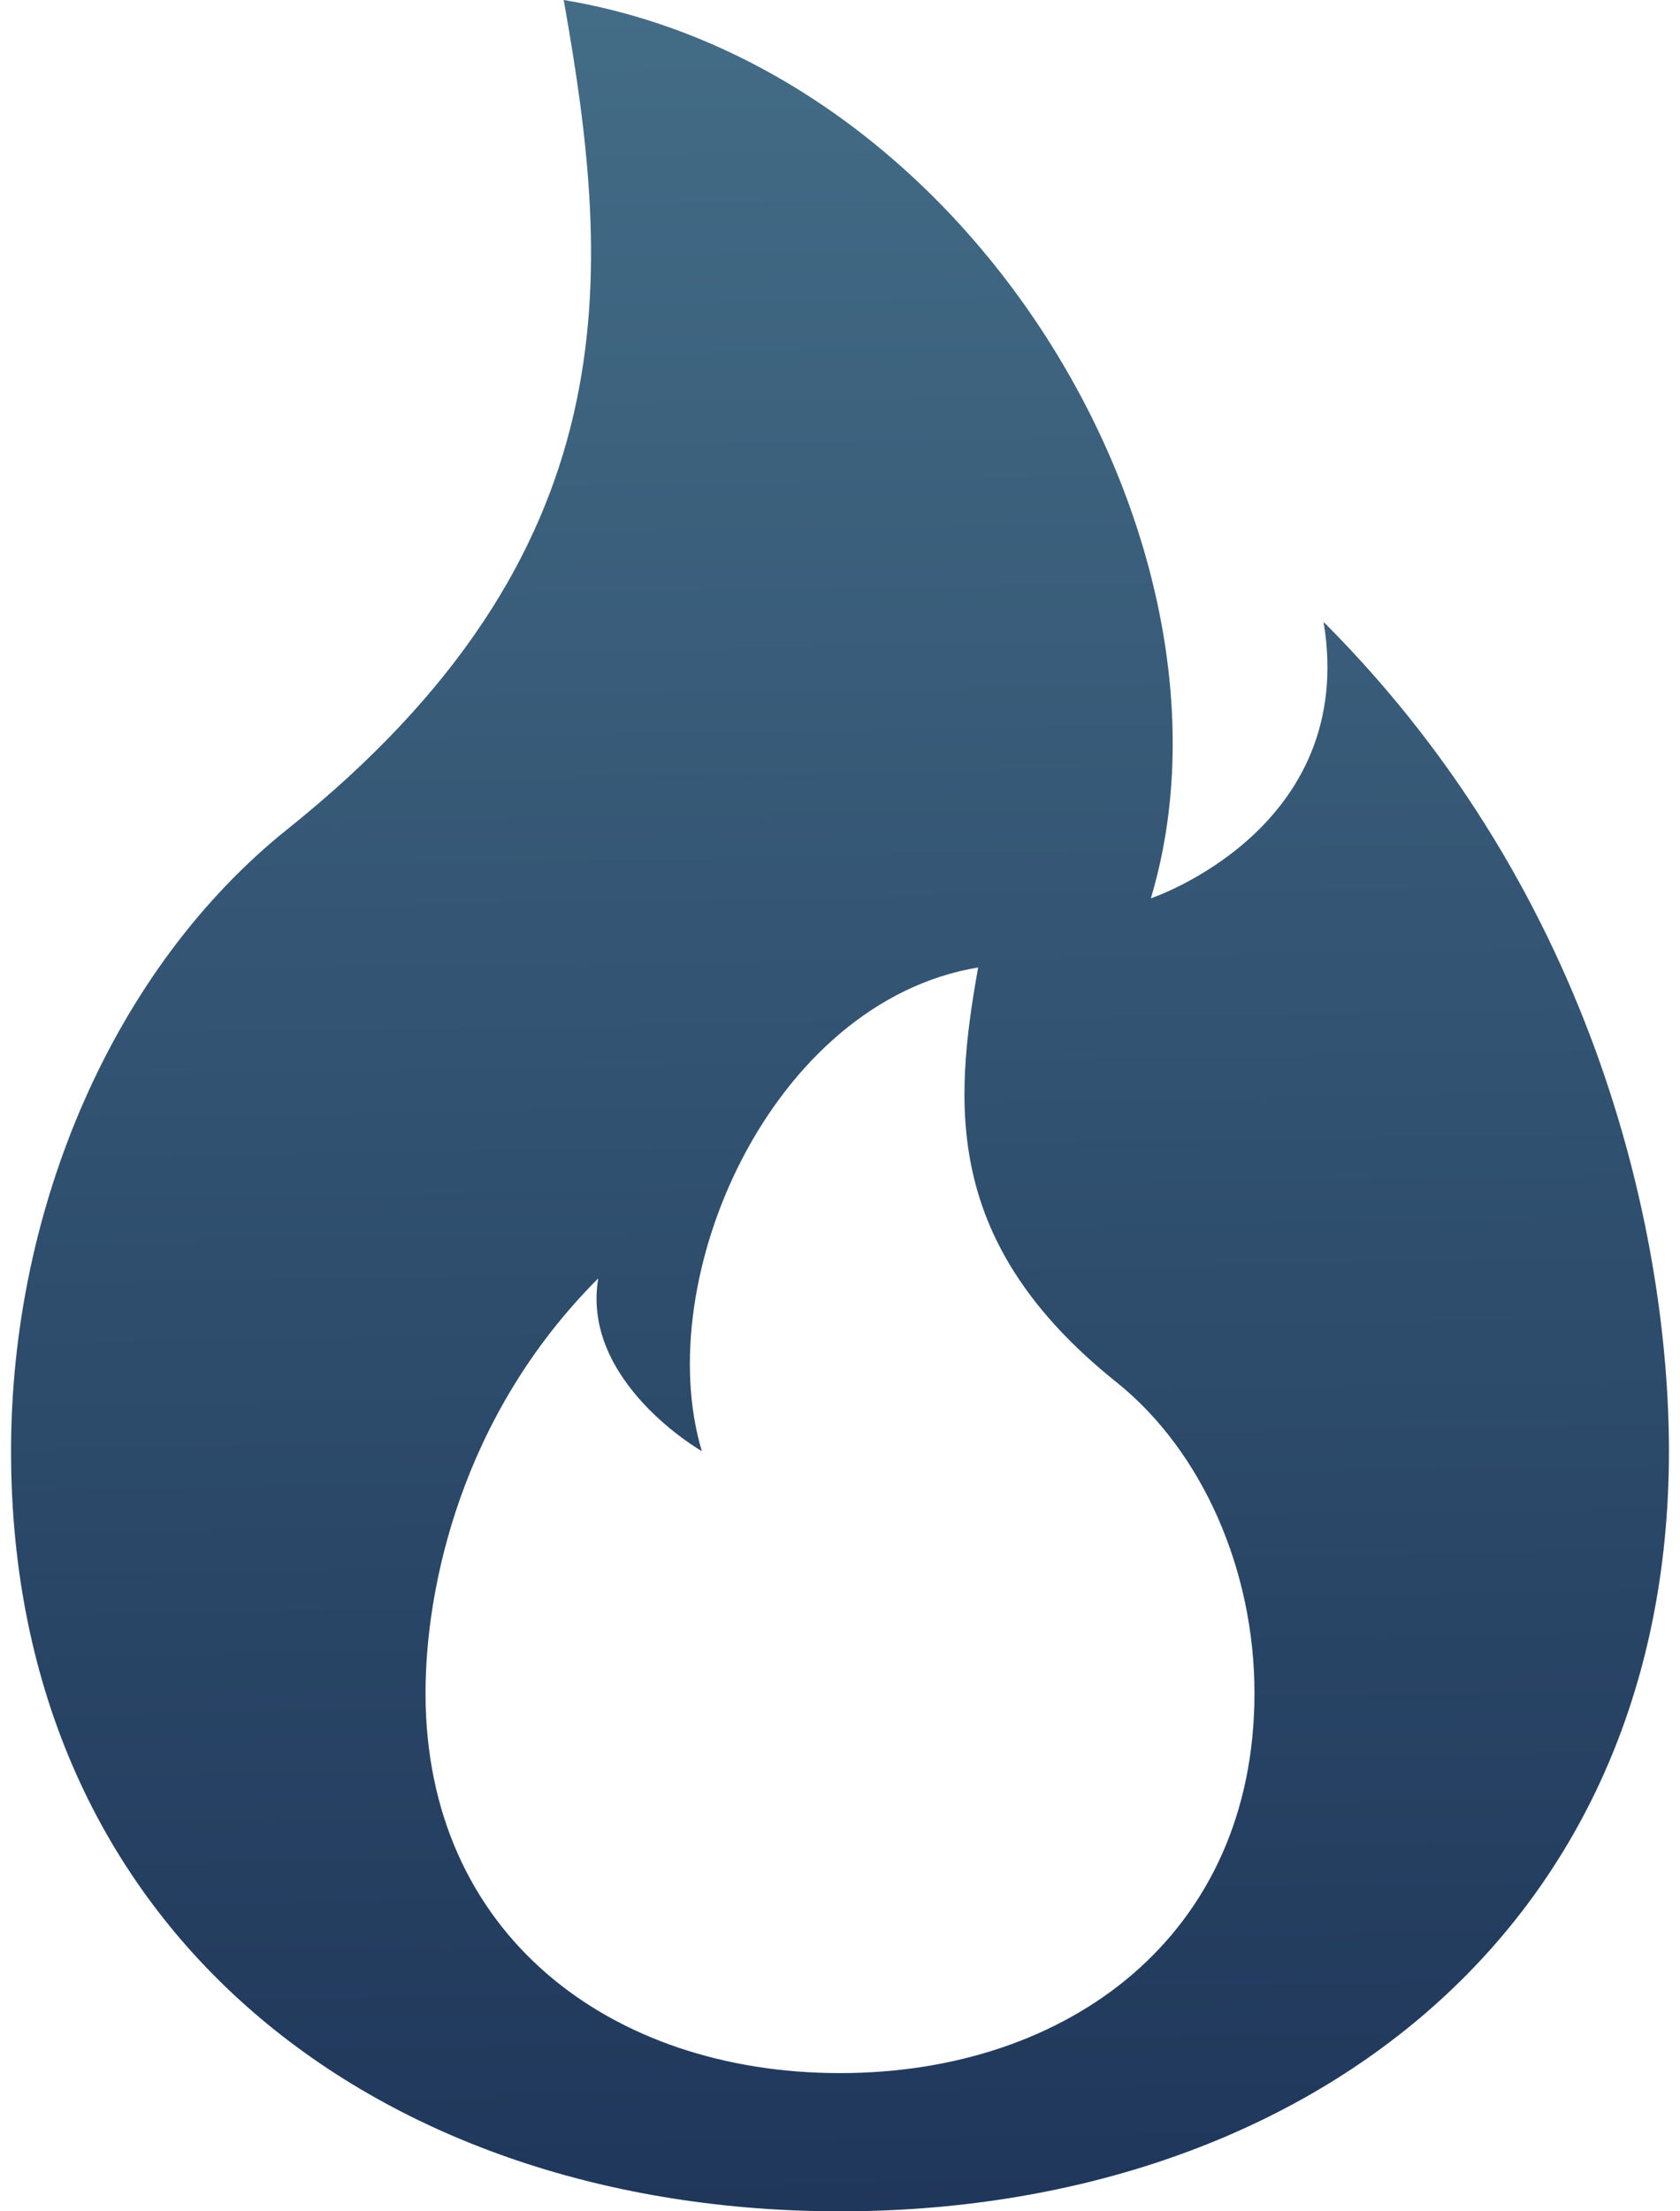 <svg width="38" height="50" viewBox="0 0 38 50" fill="none" xmlns="http://www.w3.org/2000/svg">
<path d="M19 50C29.356 50 37.75 43.75 37.75 32.812C37.75 28.125 36.188 20.312 29.938 14.062C30.719 18.75 26.031 20.312 26.031 20.312C28.375 12.5 22.125 1.562 12.75 0C13.866 6.25 14.312 12.5 6.5 18.75C2.594 21.875 0.25 27.278 0.25 32.812C0.25 43.75 8.644 50 19 50ZM19 46.875C13.822 46.875 9.625 43.75 9.625 38.281C9.625 35.938 10.406 32.031 13.531 28.906C13.141 31.25 15.875 32.812 15.875 32.812C14.703 28.906 17.438 22.656 22.125 21.875C21.566 25 21.344 28.125 25.25 31.25C27.203 32.812 28.375 35.513 28.375 38.281C28.375 43.75 24.178 46.875 19 46.875Z" fill="url(#paint0_linear_1_3432)"/>
<defs>
<linearGradient id="paint0_linear_1_3432" x1="17" y1="-43" x2="19" y2="85.5" gradientUnits="userSpaceOnUse">
<stop offset="0.226" stop-color="#4D7B93"/>
<stop offset="0.803" stop-color="#182C51"/>
</linearGradient>
</defs>
</svg>
